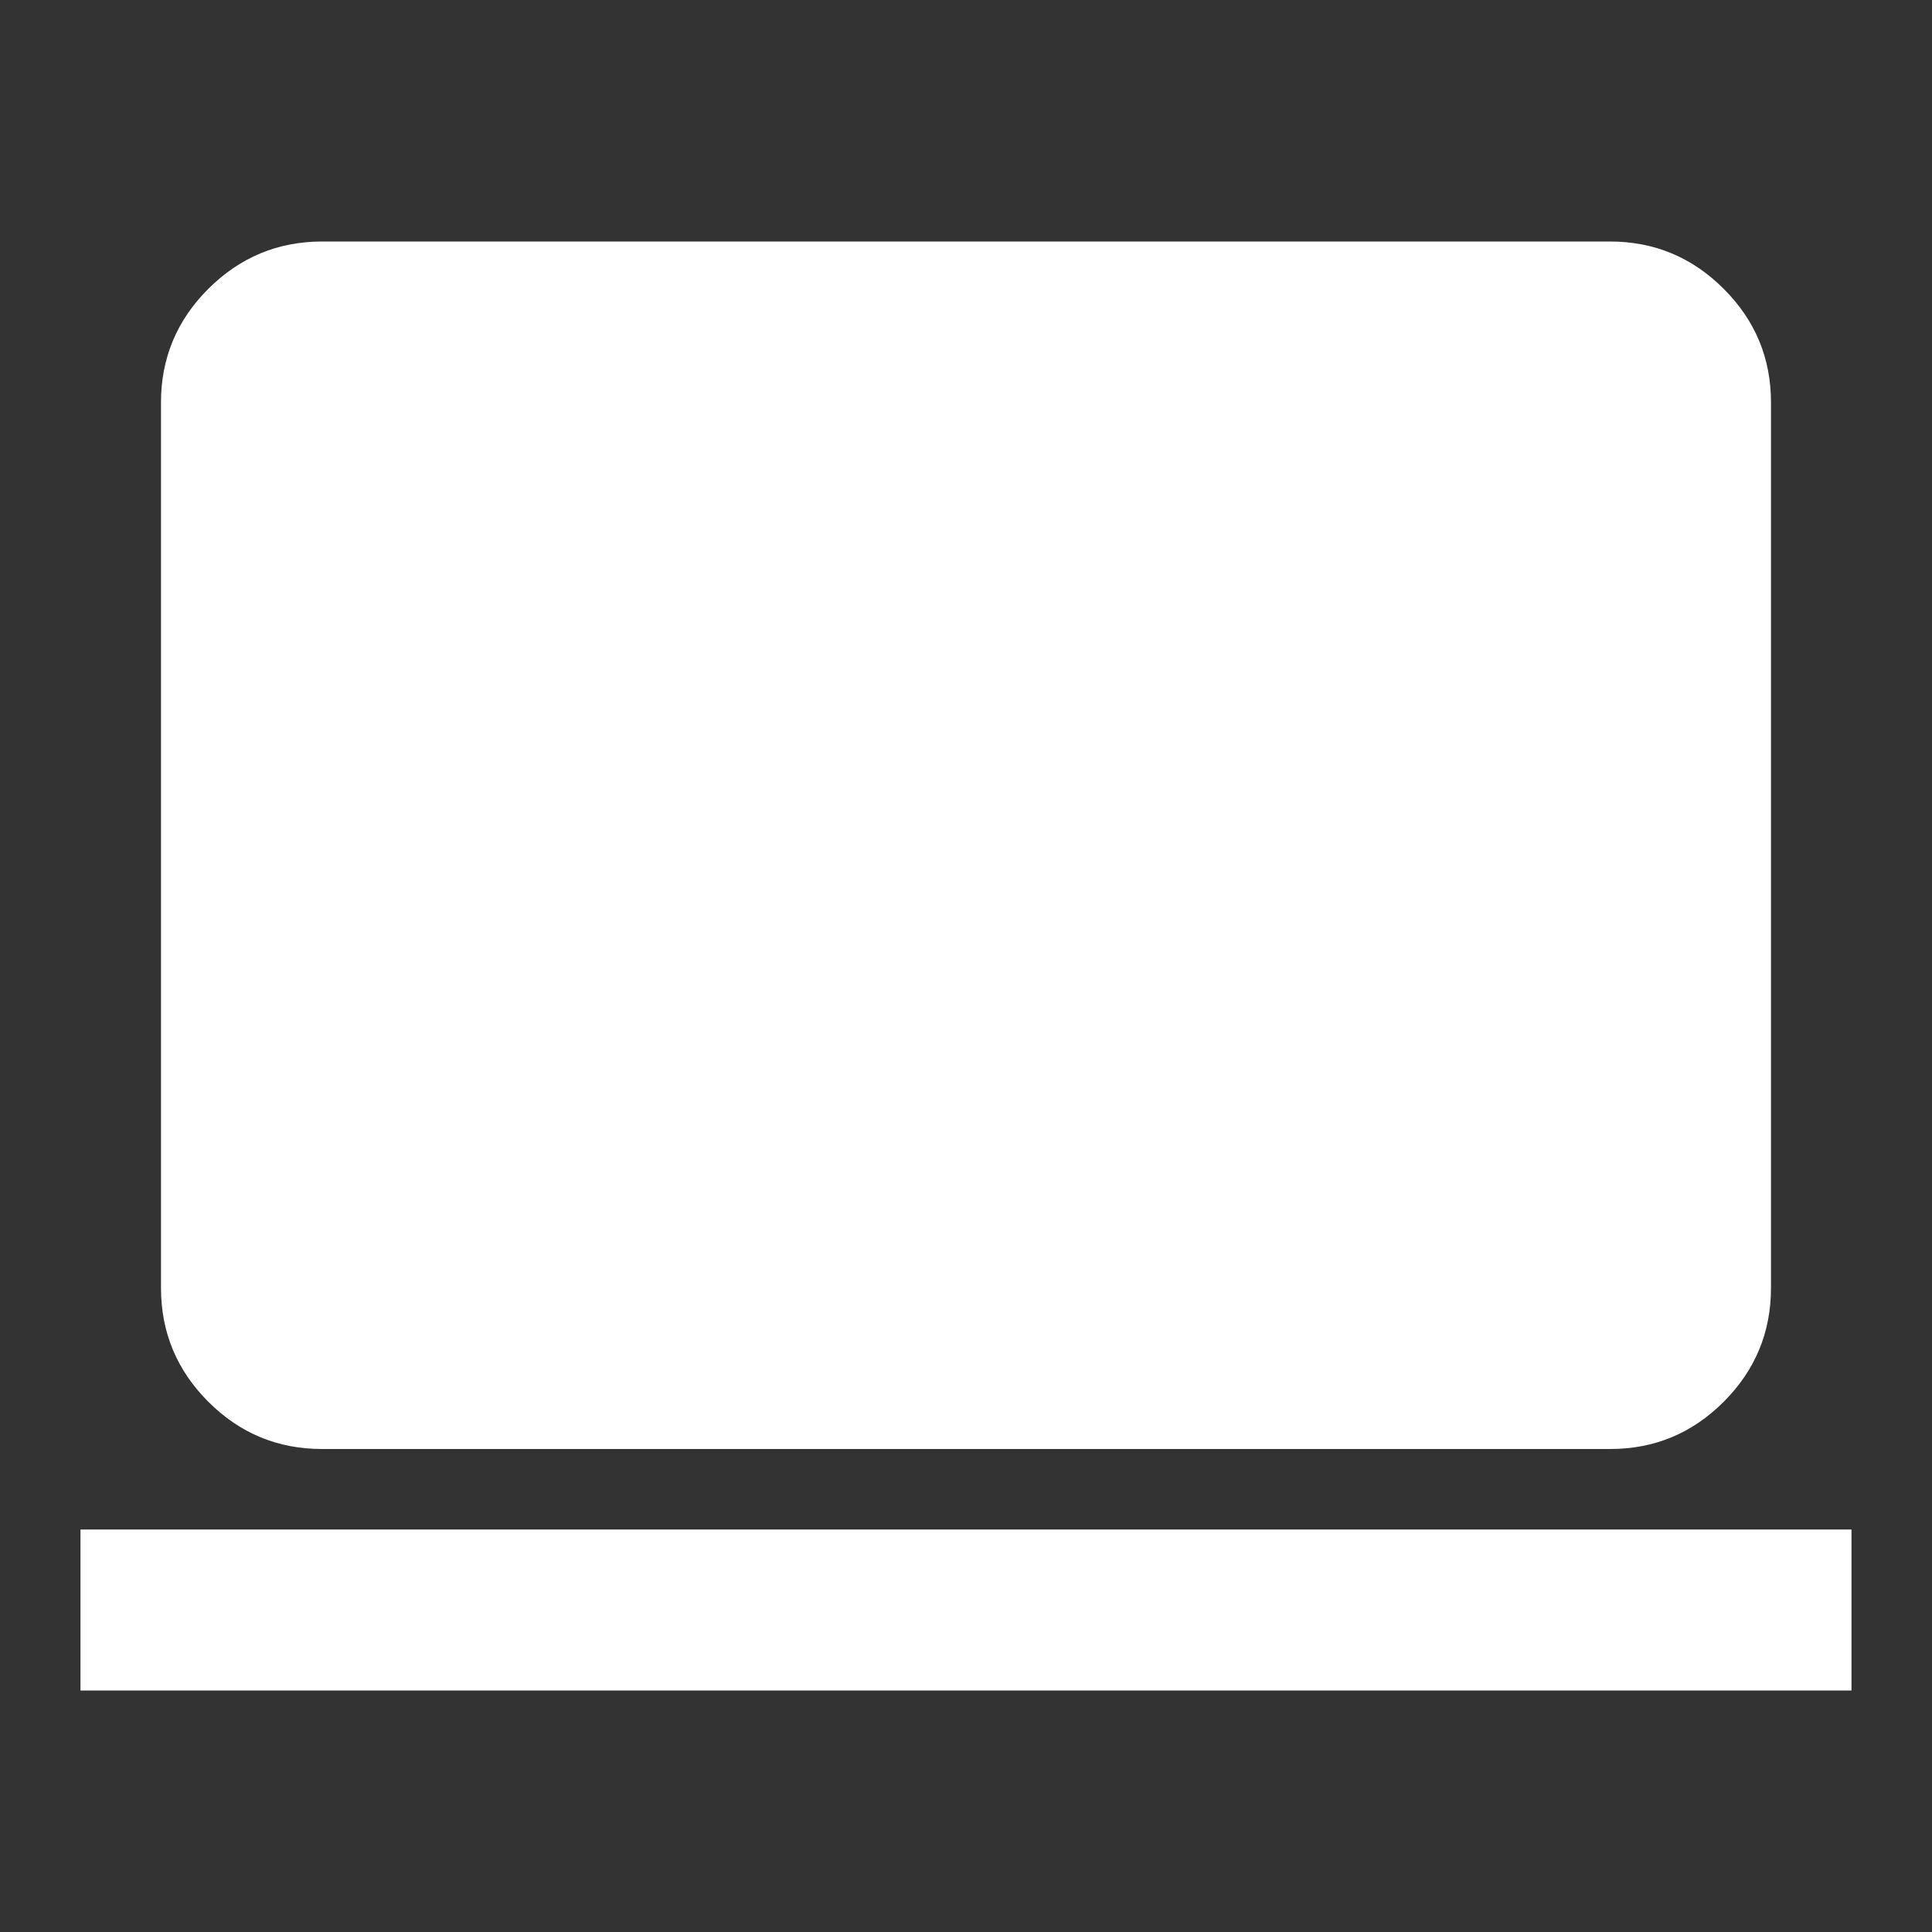 <svg width="55" height="55" viewBox="0 0 55 55" fill="none" xmlns="http://www.w3.org/2000/svg">
<rect x="0" y="0" width="55" height="55" fill="#333333" stroke="none"/>
<path d="M9.166 41.25C7.906 41.25 6.827 40.802 5.93 39.905C5.033 39.008 4.584 37.929 4.583 36.667V11.458C4.583 10.198 5.032 9.119 5.93 8.223C6.829 7.326 7.907 6.877 9.166 6.875H45.833C47.093 6.875 48.172 7.324 49.071 8.223C49.969 9.121 50.417 10.199 50.416 11.458V36.667C50.416 37.927 49.968 39.007 49.071 39.905C48.174 40.803 47.095 41.252 45.833 41.25H9.166ZM2.291 48.125V43.542H52.708V48.125H2.291Z" fill="white"/>
</svg>

